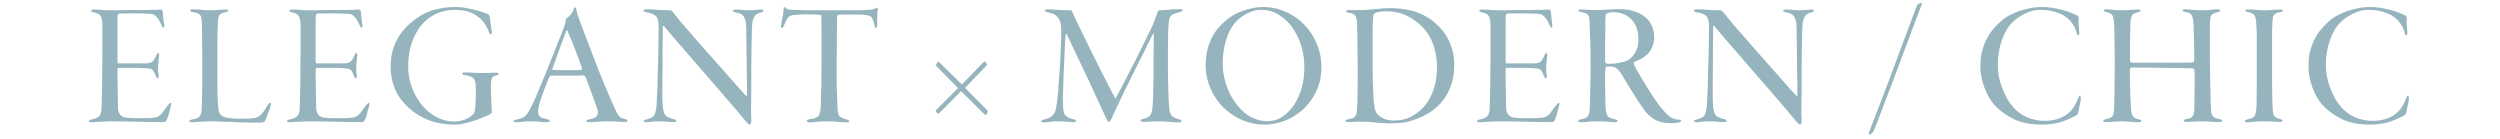 <svg fill="#95b4be" viewBox="0 0 900 50" xmlns="http://www.w3.org/2000/svg"><path d="M853.327 2.535q1.92 0 3.776.32 1.92.32 3.584.768a27 27 0 0 1 2.944.96q1.344.512 2.176.96.768.449.64 1.152-.064.576-.064 1.344.063.705.064 1.472.063.705.128 1.344.063.577.064.832 0 .512-.128.768-.129.256-.256.256-.384 0-.576-.832a9 9 0 0 0-1.28-3.008q-.897-1.408-1.792-2.112-1.793-1.6-4.352-2.368-2.496-.832-5.376-.832-3.137 0-5.888 1.408a18 18 0 0 0-4.736 3.392q-2.24 2.432-3.584 6.464-1.344 3.968-1.344 8.576 0 2.048.384 4.224a29 29 0 0 0 1.216 4.16 31 31 0 0 0 1.792 3.84 20.7 20.7 0 0 0 2.368 3.2q2.304 2.496 5.248 3.584 2.943 1.088 5.504 1.088 2.752 0 4.48-.512 1.727-.512 3.008-1.28 1.855-1.088 2.944-2.624a16 16 0 0 0 1.92-3.584q.32-1.023.64-1.024.192 0 .256.32.128.32.128.64 0 .384-.128 1.088-.129.705-.32 1.472a118 118 0 0 1-.256 1.472q-.129.64-.192.896-.256.832-.64 1.088-2.88 1.6-5.76 2.496-2.817.896-6.72.896-5.889 0-9.92-1.856-3.968-1.92-6.848-4.864-1.024-1.024-1.984-2.56a26 26 0 0 1-1.728-3.456 25 25 0 0 1-1.216-3.968 19.4 19.4 0 0 1-.448-4.16q0-2.88.512-5.184.576-2.369 1.536-4.352a18.8 18.8 0 0 1 2.24-3.584 32 32 0 0 1 2.88-3.008q1.215-1.152 2.88-2.112a26 26 0 0 1 3.648-1.664 26 26 0 0 1 4.16-1.088 22 22 0 0 1 4.416-.448M808.342 3.752q0-.32.96-.32 1.792 0 3.008.128 1.28.128 2.752.128 1.728 0 3.2-.128a32 32 0 0 1 2.624-.128q.96 0 .96.32 0 .447-1.024.64-.96.127-1.536.448-.511.255-.768.704-.256.447-.32 1.152t-.128 1.664q-.064 1.152-.128 3.008v11.328q0 7.167.064 11.2.065 4.032.192 5.504.128 1.856.576 2.432t1.856.96q1.088.255 1.088.64 0 .447-1.28.448-.896 0-2.048-.128a49 49 0 0 0-2.688-.064q-2.624 0-4.096.128-1.472.192-2.368.192-1.152 0-1.152-.448 0-.129.256-.256.256-.192 1.152-.448.896-.193 1.408-.448.576-.32.832-.896.32-.64.448-1.6t.192-2.432v-2.816q.064-1.92.064-4.352V13.608q0-2.369-.128-4.032-.064-1.728-.192-2.432-.192-1.537-.832-1.984-.64-.513-2.176-.832-.768-.256-.768-.576M761.299 23.463V20.2q0-2.048-.064-4.16 0-2.111-.064-3.968 0-1.855-.064-2.688a22 22 0 0 0-.192-2.176q-.065-.895-.32-1.408a1.88 1.88 0 0 0-.832-.896q-.513-.32-1.472-.576-.96-.192-.96-.576t1.088-.384q.768 0 2.304.192a39 39 0 0 0 3.072.128q1.663 0 3.328-.128 1.727-.128 2.432-.128 1.024 0 1.024.384 0 .448-.896.576-1.665.384-2.112 1.152t-.576 2.496q-.064.384-.064 1.472 0 1.025-.064 2.432 0 1.344-.064 2.88v6.528q0 .512.128.832a.58.58 0 0 0 .448.384h18.752a34 34 0 0 1 1.792-.064h.96q.255-.064.384-.064.447-.064.512-.256.128-.192.128-.96.063-.704 0-2.24 0-1.536-.064-3.264 0-1.791-.064-3.392a71 71 0 0 1-.064-2.56 29 29 0 0 0-.192-2.496q-.129-1.024-.448-1.6-.256-.64-.832-.896-.512-.32-1.472-.448a3.4 3.4 0 0 1-.704-.192q-.32-.128-.32-.384 0-.384.96-.384 1.28 0 2.624.192 1.407.128 3.52.128 1.536 0 2.944-.128 1.407-.192 2.432-.192 1.088 0 1.088.384 0 .385-.96.64-.96.192-1.536.512-.513.255-.832.832-.257.513-.32 1.344a68 68 0 0 0-.128 1.92v11.84q.063 2.368.064 4.032l.128 6.656q.063 3.329.192 6.848.063 1.215.128 1.984.127.768.448 1.28.32.449.896.768.64.255 1.6.448 1.023.255 1.024.64 0 .192-.32.32-.32.129-.832.128-1.344 0-3.072-.128a41 41 0 0 0-2.944-.128q-1.537 0-2.944.064a29 29 0 0 1-2.56.128q-1.216 0-1.216-.512 0-.32 1.088-.512a11 11 0 0 0 1.344-.384q.511-.255.768-.64.32-.448.448-1.088t.192-1.6v-2.56q.064-1.728.064-3.648.063-1.92.064-3.776a61 61 0 0 0-.064-3.072q0-.64-.128-1.024-.065-.447-.384-.448-.832-.063-2.496-.064a94 94 0 0 0-3.712-.064 151 151 0 0 0-4.544-.064 173 173 0 0 0-4.672-.064h-4.352a105 105 0 0 0-2.56-.064q-.448 0-.448 1.408 0 2.049.064 4.48.063 2.368.128 4.544.128 2.112.192 3.776.127 1.6.256 2.112.128.96.704 1.472t1.664.832q.704.128.896.32.255.129.256.32 0 .256-.384.32-.321.129-.768.128-1.28 0-2.944-.192a41 41 0 0 0-3.136-.128q-1.216 0-2.88.128-1.6.129-2.56.128-1.089 0-1.088-.384t1.088-.704q1.663-.32 2.176-.96.511-.64.64-2.048.063-.705.064-1.92.064-1.28.064-3.2.063-1.983.064-4.736.063-2.751.064-6.528M735.227 2.535q1.92 0 3.776.32 1.92.32 3.584.768a27 27 0 0 1 2.944.96q1.344.512 2.176.96.768.449.64 1.152-.064.576-.064 1.344.064.705.064 1.472.064.705.128 1.344.064.577.064.832 0 .512-.128.768t-.256.256q-.384 0-.576-.832a9 9 0 0 0-1.28-3.008q-.896-1.408-1.792-2.112-1.792-1.6-4.352-2.368-2.496-.832-5.376-.832-3.136 0-5.888 1.408a18 18 0 0 0-4.736 3.392q-2.24 2.432-3.584 6.464-1.344 3.968-1.344 8.576 0 2.048.384 4.224a29 29 0 0 0 1.216 4.16 31 31 0 0 0 1.792 3.84 20.7 20.7 0 0 0 2.368 3.2q2.304 2.496 5.248 3.584t5.504 1.088q2.752 0 4.48-.512t3.008-1.28q1.856-1.088 2.944-2.624a16 16 0 0 0 1.92-3.584q.32-1.023.64-1.024.192 0 .256.32.128.32.128.64 0 .384-.128 1.088t-.32 1.472a102 102 0 0 1-.256 1.472q-.128.64-.192.896-.256.832-.64 1.088-2.88 1.6-5.76 2.496-2.815.896-6.72.896-5.888 0-9.92-1.856-3.968-1.92-6.848-4.864-1.024-1.024-1.984-2.56a26 26 0 0 1-1.728-3.456 25 25 0 0 1-1.216-3.968 19.4 19.4 0 0 1-.448-4.16q0-2.88.512-5.184.576-2.369 1.536-4.352a19 19 0 0 1 2.24-3.584 32 32 0 0 1 2.88-3.008q1.216-1.152 2.88-2.112a26 26 0 0 1 3.648-1.664 26 26 0 0 1 4.16-1.088 22 22 0 0 1 4.416-.448M672.916 47.4a1268 1268 0 0 0 8.704-22.72 3923 3923 0 0 1 8.512-22.784q.127-.192.576-.512.511-.384.832-.384.255 0 .256.256.063.255-.256 1.088-1.408 3.713-3.136 8.256-1.665 4.48-3.456 9.216a2194 2194 0 0 1-3.456 9.28q-1.728 4.545-3.2 8.32a476 476 0 0 1-2.432 6.4q-1.024 2.624-1.408 3.456-.193.384-.64.768-.448.384-.768.384-.192 0-.32-.192-.065-.128.192-.832M609.738 3.815q0-.448 1.344-.448 1.664 0 3.968.192 2.369.128 4.352.128.257 0 .512.256.256.193.96 1.024 1.024 1.344 2.944 3.648a454 454 0 0 1 4.352 4.992q2.433 2.753 5.056 5.76 2.688 3.008 5.184 5.824a692 692 0 0 1 4.608 5.248 479 479 0 0 0 3.584 3.968q.448.321.448-.384v-2.24q0-1.664-.064-3.904 0-2.303-.064-4.928 0-2.624-.064-5.184 0-2.56-.064-4.736 0-2.24-.064-3.648 0-1.407-.32-2.24-.255-.895-.704-1.408a2.5 2.5 0 0 0-1.152-.832q-.64-.255-1.408-.448-1.215-.192-1.216-.576 0-.255.384-.32.384-.128.896-.128.897 0 2.112.128a24 24 0 0 0 4.928 0q1.216-.128 1.728-.128 1.024 0 1.024.384 0 .256-.32.448-.32.128-.768.256-1.856.577-2.304 1.6a8.2 8.2 0 0 0-.64 2.176q-.128 1.024-.192 3.712-.063 2.688-.128 5.952 0 3.201-.064 6.528v5.44q0 4.416-.064 7.424a78 78 0 0 0 .064 5.504q.065 1.984-.64 1.984-.447 0-2.176-2.176-.831-1.024-2.688-3.2a202 202 0 0 0-4.352-5.056 374 374 0 0 0-5.312-6.144l-5.76-6.656a1550 1550 0 0 0-5.568-6.4 1175 1175 0 0 1-4.8-5.632q-.255-.32-.448-.256-.128.064-.128.384v2.432q0 1.856-.064 4.48v5.632q0 3.009-.064 5.696v7.616q.064 2.112.192 3.264.129 1.153.512 1.984.32.896 1.28 1.344 1.024.448 1.92.704 1.089.192 1.088.704 0 .256-.384.32a5.5 5.5 0 0 1-.896.064q-.831 0-2.112-.128a27 27 0 0 0-2.752-.128q-1.408 0-2.752.128-1.344.192-1.728.192-.704 0-.896-.128-.192-.127-.192-.256 0-.255.32-.384.384-.128.896-.32.832-.255 1.408-.512.64-.255 1.024-.768.384-.512.576-1.344.256-.832.384-2.24.065-.576.128-2.496.129-1.92.192-4.48.065-2.624.128-5.632.129-3.008.192-5.888.064-2.944.064-5.376.064-2.431.064-3.904 0-1.407-.128-2.24-.064-.831-.256-1.28-.192-.512-.384-.704a1.6 1.6 0 0 0-.384-.384 4.7 4.7 0 0 0-1.344-.768q-.703-.255-1.792-.448-1.215-.255-1.216-.64M582.905 3.303q2.88 0 4.928.64 2.112.575 3.712 1.664 2.048 1.471 3.008 3.456t.96 4.288q0 1.536-.384 2.688-.32 1.152-.896 1.984a8 8 0 0 1-1.152 1.472 11 11 0 0 1-1.216.96q-.704.575-1.792 1.088-1.024.512-1.728.768-.384.192 0 1.152a77 77 0 0 0 1.216 2.304q.832 1.407 1.792 3.008.96 1.537 1.92 3.136a56 56 0 0 0 1.792 2.816q1.472 2.24 2.56 3.584a43 43 0 0 0 2.112 2.432q1.408 1.472 2.56 1.92 1.216.384 2.176.448.32 0 .512.128.256.127.256.256 0 .255-.704.576-.384.128-1.28.192a24 24 0 0 1-1.856.064q-3.072 0-5.44-1.152-2.304-1.216-4.224-3.904a62 62 0 0 1-2.176-3.136l-2.432-3.84a369 369 0 0 0-2.176-3.584 282 282 0 0 1-1.6-2.624q-1.344-1.792-2.496-1.984-.384-.128-.96-.128-.512-.065-1.408 0-.512 0-.512.64-.064.32-.128 1.664v6.08q.064 1.6.064 2.432 0 2.752.128 4.288.192 1.535.384 2.048.128.511.704 1.024.576.447 2.24.768.96.32.96.64 0 .448-1.216.448-.768 0-2.368-.192a46.786 46.786 0 0 0-6.912 0q-1.664.192-2.56.192-1.152 0-1.152-.448 0-.385 1.216-.64 1.6-.321 2.176-.96.64-.704.768-2.624.128-2.752.192-6.72.128-4.032.128-9.472 0-6.656-.192-10.24-.128-3.585-.192-5.248-.064-.705-.128-1.216-.064-.576-.32-.96-.256-.385-.832-.64-.511-.255-1.536-.448a8 8 0 0 0-.832-.192q-.32-.129-.32-.384 0-.384 1.152-.384.704 0 2.048.128a68 68 0 0 0 3.072.064q1.152 0 1.984-.064a25 25 0 0 1 1.792-.064q.896-.065 1.984-.128 1.088-.064 2.624-.064m-2.56 1.088q-.576 0-1.152.192-.511.127-.768.256a2 2 0 0 0-.256.32q-.127.192-.192 1.088 0 .255-.064 1.472v2.816q0 1.599-.064 3.456v7.744q0 1.088.512 1.088.256.128.64.128h.768q.576 0 1.472-.064a34 34 0 0 0 1.856-.32q.96-.192 1.856-.448t1.408-.64q1.344-.897 2.368-2.688 1.088-1.792 1.088-4.48 0-4.8-2.496-7.296-1.408-1.473-3.136-2.048-1.663-.576-3.84-.576M532.557 3.816q0-.384.96-.384 1.152 0 2.752.128a36 36 0 0 0 2.88.128h3.456q2.112-.064 4.224-.064h4.032a95 95 0 0 1 2.88-.064q1.856 0 2.624-.064.831-.064 1.28-.064.512 0 .704 1.024 0 .256.064.832.063.576.128 1.28.063.639.128 1.344.063.64.192 1.088.063.32-.064.64-.064.32-.192.32-.192 0-.384-.192a7 7 0 0 1-.384-.704q-.832-1.984-1.728-2.944-.897-.96-1.792-1.088-.513-.065-2.048-.128a77 77 0 0 0-3.328-.064 48 48 0 0 0-3.52 0h-2.624q-.384.064-.576.448-.192.32-.192 2.112v14.464q0 .96.384.96h7.744q2.048 0 2.88-.064.895-.129 1.344-.448.384-.192.768-.768.383-.576.896-1.728.32-.704.64-.704.192 0 .256.256.063.192.064.448 0 .128-.064.576 0 .447-.064.96-.065.512-.128 1.088-.064.512-.064.896a6 6 0 0 0-.064.96v1.088q.063.511.128.96.063.447.064.576.128.703-.064 1.024-.192.255-.32.256-.192 0-.32-.256-.129-.256-.448-.96a10 10 0 0 0-.576-1.216q-.384-.768-1.152-.96-.576-.129-1.28-.192a43 43 0 0 0-1.92-.128 64 64 0 0 0-3.2-.064h-5.056q-.321 0-.384.192-.064.191-.064.896v3.328a144 144 0 0 1 .064 4.288q.063 2.112.064 3.84.063 1.728.064 2.176 0 .512.384 1.472t1.28 1.344q.384.191.768.32.447.063 1.088.128.703.063 1.728.128h5.632a21 21 0 0 0 2.112-.192q.831-.129 1.344-.384.576-.256 1.088-.768t1.152-1.472a48 48 0 0 1 1.216-1.6q.831-1.088 1.152-1.088.447 0 .064 1.216-.129.511-.32 1.216-.192.704-.384 1.472-.192.703-.448 1.344a7 7 0 0 1-.32.832q-.32.831-1.024.832-5.12 0-10.24-.128a359 359 0 0 0-8.96-.128q-.833 0-1.856.064-1.025.063-2.048.064-.96.063-1.728.128-.769.064-1.024.064-1.152 0-1.152-.448 0-.384 1.152-.576 1.535-.32 2.432-1.088.895-.768.96-2.88.128-3.84.192-7.232.063-3.393.064-6.848.063-3.52.064-7.296V9.32q0-1.344-.192-2.176-.129-.897-.512-1.408a1.85 1.85 0 0 0-.96-.832 8 8 0 0 0-1.408-.448q-.96-.192-.96-.64M484.604 4.008q0-.384 1.152-.384h4.096a62 62 0 0 0 4.032-.256q1.344-.127 3.136-.256 1.791-.192 2.88-.192 3.904 0 7.36.704 3.52.705 6.848 2.752a20.8 20.8 0 0 1 3.584 2.88 17.1 17.1 0 0 1 3.008 3.712q1.28 2.048 2.048 4.672.768 2.56.768 5.632 0 4.865-1.536 8.448-1.473 3.52-3.904 6.016a20.2 20.2 0 0 1-5.44 3.904 31 31 0 0 1-6.08 2.24q-1.28.32-3.008.384a41 41 0 0 1-2.944.128q-1.152 0-2.368-.064a61 61 0 0 1-2.56-.192q-1.473-.127-2.816-.256a59 59 0 0 0-2.816-.064q-1.28 0-2.624.064-1.28.064-1.792.064t-.896-.128q-.384-.064-.384-.384t1.088-.512q1.728-.256 2.304-.896.639-.64.768-2.496.127-1.152.192-4.736.063-3.585.064-8.32 0-4.288-.064-7.424 0-3.2-.064-5.376 0-2.24-.064-3.584 0-1.408-.064-2.176-.129-1.664-.64-2.304-.449-.704-2.24-1.024-1.024-.128-1.024-.576m14.208.064q-1.089 0-2.176.192-1.089.192-1.6.384-.257.128-.512.512-.192.384-.192 1.28a96 96 0 0 0-.128 1.728q0 .96-.064 2.624v11.584q0 4.928.128 8.192.127 3.2.256 5.568.192 2.303.576 3.584.447 1.28 1.664 2.176.703.576 1.984 1.024 1.344.448 2.944.448 3.967 0 6.72-1.6 1.408-.768 2.944-2.112 1.599-1.344 2.88-3.456 1.344-2.112 2.176-5.056.896-2.944.896-6.848 0-4.416-1.408-8.384a17.1 17.1 0 0 0-4.48-6.848q-2.689-2.432-5.632-3.712-2.944-1.28-6.976-1.28M454.843 2.535a19 19 0 0 1 8 1.728q3.84 1.664 6.656 4.608 2.88 2.945 4.544 6.912 1.664 3.904 1.664 8.384 0 3.84-1.152 6.976-1.152 3.072-2.944 5.44t-3.904 3.968q-2.048 1.536-3.904 2.368a22.7 22.7 0 0 1-4.16 1.408 19.5 19.5 0 0 1-4.48.512q-4.352 0-8.192-1.728t-6.72-4.608q-2.88-2.943-4.544-6.848t-1.664-8.32q0-4.8 1.856-9.024t6.464-7.744q2.496-1.92 5.888-2.944 3.456-1.088 6.592-1.088m-1.024 1.024q-1.408 0-2.816.448-1.344.449-2.56 1.152-1.216.64-2.24 1.536-1.024.832-1.664 1.6-2.24 2.753-3.328 6.72a31.1 31.1 0 0 0-1.024 7.936q0 3.84 1.344 7.808 1.344 3.904 3.648 6.784 2.624 3.392 5.44 4.736 2.88 1.344 5.632 1.344 1.664 0 3.392-.576 1.792-.639 3.392-2.112 1.024-.833 2.176-2.304t2.112-3.52 1.6-4.736q.64-2.751.64-6.208 0-4.288-1.28-8.128-1.216-3.84-3.84-7.168-1.664-2.047-4.288-3.648-2.56-1.665-6.336-1.664M376.11 3.75q0-.191.384-.255.384-.128.768-.128.64 0 1.664.064l2.112.128 2.304.128h2.048q.384 0 .768.896.64 1.471 1.792 3.84a774 774 0 0 1 2.496 5.184q1.408 2.816 2.944 5.952l3.008 6.016q1.472 2.88 2.752 5.376t2.176 4.16q.192.32.32.256.128-.129.256-.448a202 202 0 0 0 1.984-3.776 448 448 0 0 0 2.496-4.8 289 289 0 0 1 2.624-5.12q1.344-2.625 2.432-4.928a310 310 0 0 0 1.984-4.032 70 70 0 0 0 1.28-2.56q.576-1.28 1.088-2.752.576-1.473.896-2.432 0-.129.192-.448.192-.384.448-.384 1.536 0 3.584-.192a41 41 0 0 1 3.84-.192q1.024 0 1.024.448 0 .128-.32.32l-.64.256q-1.408.32-2.24.704-.768.32-1.216.896-.384.575-.512 1.472-.127.831-.192 2.24a71 71 0 0 0-.128 2.496q0 1.665-.064 3.584v11.84q.064 2.431.128 4.48.064 2.048.128 3.584.064 1.472.128 2.24.064 1.407.256 2.304.256.831.64 1.344.384.511 1.024.832t1.6.576q.96.32.96.704 0 .447-1.152.448-.576 0-1.408-.064-.832-.065-1.792-.128-.896-.065-1.856-.128a23 23 0 0 0-1.6-.064q-1.984 0-3.456.064-1.472.128-2.176.128-.448 0-.896-.128-.384-.064-.384-.448 0-.192.384-.32a2.7 2.7 0 0 1 .832-.256q1.024-.256 1.6-.64.64-.384.96-1.152t.448-1.984q.192-1.28.256-3.2.064-.832.064-2.688.064-1.856.064-4.16.064-2.369.064-4.928V19.11q.064-2.304.064-4.032v-2.56q0-.449-.128-.512-.065-.065-.192.256a1090 1090 0 0 1-3.712 7.488 780 780 0 0 0-4.224 8.448 1204 1204 0 0 0-3.968 8.128q-1.856 3.84-2.944 6.336-.576 1.215-.96 1.216-.32 0-.64-.64a54 54 0 0 1-.704-1.472 356 356 0 0 0-1.856-3.968 1410 1410 0 0 0-2.496-5.376 176 176 0 0 0-2.752-5.888 190 190 0 0 0-2.752-5.76q-1.28-2.753-2.304-4.928t-1.6-3.328q-.448-.832-.512.32-.065.831-.192 2.688-.065 1.792-.192 4.096a209 209 0 0 1-.192 4.8 214 214 0 0 0-.192 4.736 570 570 0 0 1-.128 4.032 75 75 0 0 0-.064 2.496q0 1.664.064 2.688.064 1.023.256 1.92a2.86 2.86 0 0 0 1.152 1.728q.96.576 2.176.896 1.088.192 1.088.64 0 .255-.384.32a2.8 2.8 0 0 1-.896.128q-.704-.065-2.24-.192a37 37 0 0 0-3.2-.128q-1.664 0-2.944.192-1.216.192-1.728.192-1.152 0-1.152-.512 0-.128.256-.256.192-.192.896-.32 1.472-.32 2.176-.832a5 5 0 0 0 1.28-1.216q.512-.704.768-2.24.32-1.6.64-4.672.127-.896.192-2.56.128-1.727.256-3.776.192-2.112.32-4.416.127-2.304.192-4.416.127-2.113.192-3.904.064-1.792.064-2.88 0-1.408-.064-2.368t-.256-1.6a2.8 2.8 0 0 0-.448-1.088 6 6 0 0 0-.704-.96q-.832-.96-1.728-1.152a91 91 0 0 0-1.728-.512q-1.024-.256-1.024-.64M337.028 23.72q-.128-.129.064-.577t.512-.832q.129-.128.384.064.256.129.448.32l7.616 7.488q.192.256.384.064l7.552-7.808q.449-.447.704-.192.576.64.576.96 0 .257-.064.32l-7.616 7.936q-.127.129-.064.256l.128.128 7.808 7.936q.129.129.064.576a1.64 1.64 0 0 1-.384.832q-.063.065-.32.128-.191.065-.32-.064L346.18 33q-.32-.192-.512.128l-7.36 7.424q-.128.129-.32.256-.191.129-.512-.064a3 3 0 0 1-.512-.512q-.127-.32 0-.576l7.68-7.68q.256-.255.064-.448zM290.449 43.495q0-.256.384-.384.383-.127.896-.256 1.151-.127 1.856-.384.704-.32 1.088-.768.384-.512.512-1.28.192-.768.256-1.92.063-1.536.128-4.48.128-3.008.128-6.528.063-3.52.064-7.232v-6.784q0-3.072-.064-5.12v-2.24q-.065-.768-.384-.768-.32-.064-1.472-.128t-3.328-.064q-1.857 0-3.136.128-1.216.064-2.112.192t-1.6.896q-.64.768-1.344 2.624-.449 1.088-.896 1.088-.192 0-.256-.32a1.6 1.6 0 0 1 0-.64q.255-1.472.512-2.816.32-1.409.384-2.688 0-.832.32-1.024.255-.064.576.32.192.256.704.448.576.128 1.28.192.383 0 1.664.064 1.344 0 3.264.064h20.16a43 43 0 0 0 2.112-.128 59 59 0 0 0 1.792-.128 4.7 4.7 0 0 0 1.408-.512q.512-.255.576-.128a.7.7 0 0 1 .064.32q.063.128 0 .512-.129.576-.192 1.984v3.072q0 1.408-.448 1.408-.192 0-.32-.32a3.5 3.5 0 0 1-.192-.64 7.2 7.2 0 0 0-.512-1.728q-.32-.896-.704-1.344-.192-.192-.576-.32-.321-.192-.96-.256-.577-.128-1.6-.192a42 42 0 0 0-2.56-.064h-3.52q-.833 0-1.536.064-.704 0-1.088.064-.448.192-.448 1.088v2.176q0 1.536-.064 3.584v4.288q0 2.24-.064 4.288v9.28l.128 3.84q.063 1.92.128 3.584.063 1.6.128 2.304.192 1.6.768 2.176.639.512 2.304 1.024 1.088.256 1.088.64 0 .448-1.216.448-1.089 0-2.752-.192a31 31 0 0 0-3.648-.192q-2.688 0-4.224.192t-2.304.192q-.64 0-.896-.192t-.256-.384M231.613 3.815q0-.448 1.344-.448 1.665 0 3.968.192 2.369.128 4.352.128.257 0 .512.256.256.193.96 1.024 1.024 1.344 2.944 3.648a454 454 0 0 1 4.352 4.992q2.433 2.753 5.056 5.76 2.688 3.008 5.184 5.824a692 692 0 0 1 4.608 5.248 479 479 0 0 0 3.584 3.968q.448.321.448-.384v-2.24q0-1.664-.064-3.904 0-2.303-.064-4.928 0-2.624-.064-5.184 0-2.56-.064-4.736 0-2.24-.064-3.648 0-1.407-.32-2.24-.255-.895-.704-1.408a2.5 2.5 0 0 0-1.152-.832q-.64-.255-1.408-.448-1.216-.192-1.216-.576 0-.255.384-.32.384-.128.896-.128.897 0 2.112.128a24 24 0 0 0 4.928 0q1.216-.128 1.728-.128 1.024 0 1.024.384 0 .256-.32.448-.32.128-.768.256-1.856.577-2.304 1.6a8.2 8.2 0 0 0-.64 2.176q-.127 1.024-.192 3.712-.063 2.688-.128 5.952 0 3.201-.064 6.528v5.44q0 4.416-.064 7.424a78 78 0 0 0 .064 5.504q.065 1.984-.64 1.984-.447 0-2.176-2.176-.831-1.024-2.688-3.2a202 202 0 0 0-4.352-5.056 374 374 0 0 0-5.312-6.144l-5.76-6.656a1550 1550 0 0 0-5.568-6.4 1175 1175 0 0 1-4.8-5.632q-.255-.32-.448-.256-.128.064-.128.384v2.432q0 1.856-.064 4.48v5.632q0 3.009-.064 5.696v7.616q.065 2.112.192 3.264.129 1.153.512 1.984.32.896 1.28 1.344 1.024.448 1.92.704 1.089.192 1.088.704 0 .256-.384.32a5.5 5.5 0 0 1-.896.064q-.831 0-2.112-.128a27 27 0 0 0-2.752-.128q-1.407 0-2.752.128-1.344.192-1.728.192-.704 0-.896-.128-.192-.127-.192-.256 0-.255.32-.384.384-.128.896-.32.832-.255 1.408-.512.64-.255 1.024-.768.384-.512.576-1.344.256-.832.384-2.24.065-.576.128-2.496.129-1.92.192-4.48.065-2.624.128-5.632.129-3.008.192-5.888.064-2.944.064-5.376.064-2.431.064-3.904 0-1.407-.128-2.24-.064-.831-.256-1.28-.192-.512-.384-.704a1.6 1.6 0 0 0-.384-.384 4.7 4.7 0 0 0-1.344-.768q-.703-.255-1.792-.448-1.216-.255-1.216-.64M207.025 2.664q.32 0 .448.704.129.896.576 2.24.449 1.344 1.088 3.008a1405 1405 0 0 0 6.016 15.808 333 333 0 0 0 5.824 13.824q.577 1.344 1.024 2.24.449.832.896 1.344.449.448.896.64.448.192 1.024.32 1.089.256 1.088.64 0 .256-.384.384a2.4 2.4 0 0 1-.768.128q-.511 0-1.024-.064-.512 0-1.152-.064a55 55 0 0 0-1.536-.128h-2.112a51 51 0 0 0-3.776.128 26 26 0 0 1-2.88.192q-1.152 0-1.152-.448 0-.256.32-.384.384-.192.896-.256 1.792-.32 2.368-1.024.64-.767.512-1.856-.063-.448-.512-1.664-.384-1.215-1.024-2.88-.576-1.664-1.344-3.648-.704-1.984-1.472-3.968a1.03 1.03 0 0 0-.448-.512q-.256-.256-.448-.256-.96.064-2.688.128h-8.896q-.255 0-.512.384-.255.383-.384.704-.255.576-.704 1.664a61 61 0 0 1-.896 2.368q-.447 1.28-.96 2.688a53 53 0 0 0-.768 2.496q-.896 3.264.064 4.224.449.512 1.088.704.704.192 1.664.448.96.192.96.64 0 .255-.384.32-.384.128-.96.128-.896 0-2.624-.192a46 46 0 0 0-3.392-.128q-1.215 0-2.24.128-1.023.192-2.24.192-1.152 0-1.152-.448 0-.255.384-.32.384-.127.896-.256 1.089-.256 1.792-.576.768-.32 1.344-.96.64-.704 1.28-1.856.705-1.215 1.6-3.2.705-1.536 1.984-4.672a312 312 0 0 0 2.88-6.976 511 511 0 0 0 3.2-8 519 519 0 0 0 3.008-7.68q.192-.64.256-1.024t.064-.768q0-.512.256-.64.705-.449 1.536-1.344.833-.96 1.088-1.984.129-.255.192-.448.065-.192.32-.192m2.368 22.4q.256-.064.064-.704-1.792-5.055-3.136-8.384a221 221 0 0 0-1.984-4.8q-.127-.384-.256-.256-.127.064-.256.384-.511 1.216-1.216 3.136a196 196 0 0 0-1.408 3.84q-.703 1.92-1.344 3.712a97 97 0 0 0-.96 2.688.7.7 0 0 0-.064.32q.064.192.256.192.96.064 2.176.064h6.08q1.6-.064 2.048-.192M164.053 2.535q2.369 0 4.224.448 1.92.384 3.2.704 1.216.32 2.432.768 1.28.448 1.856.704.32.127.448.576.128.384.192.832 0 .256.064.896.128.64.192 1.344.128.704.192 1.344l.192.96q.128.64-.064.96-.128.256-.256.256a.61.61 0 0 1-.448-.192q-.127-.191-.384-.896-1.28-3.456-4.288-5.568-2.944-2.112-8-2.112-3.264 0-6.272 1.28a15 15 0 0 0-5.12 3.648q-2.304 2.496-3.776 6.464t-1.472 9.024q0 2.816.64 5.312a23 23 0 0 0 1.664 4.48 27 27 0 0 0 2.304 3.648q1.28 1.6 2.56 2.688 4.416 3.648 9.408 3.648 1.728 0 3.584-.64 1.92-.705 3.136-1.92.512-.576.64-1.344.192-.832.256-2.112.064-.447.064-1.344.064-.96.064-2.048.065-1.087 0-2.176 0-1.088-.064-1.792-.128-1.664-.896-2.304-.704-.64-2.688-.96-.512-.128-.896-.192-.32-.128-.32-.384t.32-.384q.384-.128 1.28-.064 1.216 0 2.56.128 1.408.064 3.52.064 1.471 0 2.688-.064a46 46 0 0 1 1.6-.064q1.152 0 1.152.384 0 .32-.448.512-.384.127-.96.256-.768.192-1.088.96-.32.705-.32 3.2 0 1.28.064 2.624.064 1.28.064 2.368.064 1.089.128 1.92.064.768.064 1.088 0 .64-.064 1.024 0 .32-.384.512a21 21 0 0 1-1.408.704q-.768.32-1.792.768a40 40 0 0 1-4.8 1.6q-2.56.768-4.928.768-5.12 0-9.216-1.536-4.032-1.6-6.912-4.16-3.456-2.943-5.184-6.784-1.728-3.905-1.728-8.448 0-4.992 2.048-9.152 2.112-4.224 6.592-7.68a48 48 0 0 1 2.432-1.6q1.344-.832 3.136-1.472t4.032-1.024q2.304-.448 5.184-.448M104.17 3.816q0-.384.96-.384 1.152 0 2.752.128t2.88.128h3.456q2.112-.064 4.224-.064h4.032a95 95 0 0 1 2.88-.064q1.856 0 2.624-.064a18 18 0 0 1 1.28-.064q.512 0 .704 1.024 0 .256.064.832t.128 1.28q.064.639.128 1.344.064.64.192 1.088.064.32-.064.64-.064.32-.192.32-.192 0-.384-.192a8 8 0 0 1-.384-.704q-.832-1.984-1.728-2.944t-1.792-1.088q-.512-.065-2.048-.128a77 77 0 0 0-3.328-.064 48 48 0 0 0-3.52 0h-2.624q-.384.064-.576.448-.192.32-.192 2.112v14.464q0 .96.384.96h7.744q2.047 0 2.88-.064.895-.129 1.344-.448.384-.192.768-.768t.896-1.728q.32-.704.64-.704.192 0 .256.256.064.192.064.448 0 .128-.064.576 0 .447-.064.96t-.128 1.088q-.064.512-.064.896a6 6 0 0 0-.064.96v1.088q.064.511.128.96.064.447.064.576.128.703-.064 1.024-.192.255-.32.256-.192 0-.32-.256a34 34 0 0 1-.448-.96 10 10 0 0 0-.576-1.216q-.384-.768-1.152-.96-.576-.129-1.28-.192a43 43 0 0 0-1.92-.128 64 64 0 0 0-3.2-.064h-5.056q-.32 0-.384.192-.064.191-.064.896v3.328q.064 2.112.064 4.288.064 2.112.064 3.84.064 1.728.064 2.176 0 .512.384 1.472t1.28 1.344q.384.191.768.32.448.063 1.088.128.704.063 1.728.128h5.632a21 21 0 0 0 2.112-.192q.833-.129 1.344-.384.576-.256 1.088-.768.511-.512 1.152-1.472.704-.96 1.216-1.6.833-1.088 1.152-1.088.448 0 .064 1.216a58 58 0 0 1-.32 1.216q-.192.704-.384 1.472-.192.703-.448 1.344a7 7 0 0 1-.32.832q-.32.831-1.024.832-5.12 0-10.24-.128a359 359 0 0 0-8.96-.128q-.832 0-1.856.064-1.024.063-2.048.064-.96.063-1.728.128a15 15 0 0 1-1.024.064q-1.152 0-1.152-.448 0-.384 1.152-.576 1.536-.32 2.432-1.088t.96-2.88q.127-3.84.192-7.232.064-3.393.064-6.848.064-3.52.064-7.296V9.32q0-1.344-.192-2.176-.128-.897-.512-1.408a1.84 1.84 0 0 0-.96-.832 8 8 0 0 0-1.408-.448q-.96-.192-.96-.64M68.525 3.751q0-.384 1.088-.384 1.472 0 3.008.192a37 37 0 0 0 2.944.128q1.663 0 2.944-.128a28 28 0 0 1 2.624-.128q1.088 0 1.088.384 0 .192-.32.384-.32.129-.64.192-.96.193-1.536.448-.513.192-.832.768-.257.512-.384 1.472-.065.96-.128 2.56 0 .383-.064 1.664 0 1.28-.064 3.072v16.768a95 95 0 0 1 .064 3.2q.064 1.28.064 1.728.127 1.92.256 3.2.192 1.28.576 1.792.255.384.768.704a9 9 0 0 0 1.344.512 20 20 0 0 0 2.176.32 34 34 0 0 0 3.2.128q1.983 0 3.264-.064t2.112-.256Q93.1 42.152 94.189 41q1.088-1.216 2.048-2.944.384-.64.64-.832.255-.192.448-.192.255 0 .192.64-.065.576-.32 1.28-.065.192-.32.896-.257.64-.576 1.408-.257.768-.512 1.408-.257.64-.32.832-.192.32-.64.448a1.8 1.8 0 0 1-.832.192h-3.392q-1.217 0-2.624-.064-1.408 0-2.56-.064-1.217-.063-2.624-.128a57 57 0 0 1-2.688-.064q-1.344-.063-2.624-.128h-2.176q-.705 0-1.6.064-.897.064-1.728.064-.768.065-1.472.128-.64.064-.96.064-1.408 0-1.408-.448 0-.255.32-.32.32-.127.768-.256 1.983-.32 2.56-1.024.639-.768.768-2.24.063-.96.128-2.304.063-1.344.064-3.2.064-1.856.064-4.288v-5.824q0-6.528-.064-10.048 0-3.519-.064-5.184a22 22 0 0 0-.192-2.176q-.129-.831-.448-1.28-.321-.447-.96-.64a13 13 0 0 0-1.536-.384q-.64-.127-.832-.256-.192-.192-.192-.384M32.832 3.816q0-.384.96-.384 1.152 0 2.752.128t2.88.128h3.456q2.112-.064 4.224-.064h4.032a95 95 0 0 1 2.88-.064q1.856 0 2.624-.064a18 18 0 0 1 1.28-.064q.512 0 .704 1.024 0 .256.064.832t.128 1.28q.064.639.128 1.344.065.64.192 1.088.064.32-.064.64-.064.32-.192.32-.192 0-.384-.192a8 8 0 0 1-.384-.704Q57.28 7.08 56.384 6.12t-1.792-1.088q-.512-.065-2.048-.128a77 77 0 0 0-3.328-.064 48 48 0 0 0-3.52 0h-2.624q-.384.064-.576.448-.192.32-.192 2.112v14.464q0 .96.384.96h7.744q2.047 0 2.88-.064.895-.129 1.344-.448.384-.192.768-.768t.896-1.728q.32-.704.64-.704.192 0 .256.256.064.192.064.448 0 .128-.064.576 0 .447-.064.96t-.128 1.088q-.064.512-.064.896a6 6 0 0 0-.064.96v1.088q.064.511.128.96.064.447.064.576.128.703-.064 1.024-.192.255-.32.256-.192 0-.32-.256a34 34 0 0 1-.448-.96 10 10 0 0 0-.576-1.216q-.384-.768-1.152-.96-.576-.129-1.28-.192a43 43 0 0 0-1.92-.128 64 64 0 0 0-3.2-.064h-5.056q-.32 0-.384.192-.064.191-.064.896v3.328q.064 2.112.064 4.288.064 2.112.064 3.84a82 82 0 0 1 .064 2.176q0 .512.384 1.472t1.28 1.344q.384.191.768.32.448.063 1.088.128.704.063 1.728.128h5.632a21 21 0 0 0 2.112-.192q.833-.129 1.344-.384.576-.256 1.088-.768.511-.512 1.152-1.472.705-.96 1.216-1.6.832-1.088 1.152-1.088.448 0 .064 1.216-.128.511-.32 1.216-.192.704-.384 1.472-.192.703-.448 1.344a7 7 0 0 1-.32.832q-.32.831-1.024.832-5.12 0-10.24-.128-5.055-.129-8.96-.128-.832 0-1.856.064-1.024.063-2.048.064-.96.063-1.728.128-.768.064-1.024.064-1.152 0-1.152-.448 0-.384 1.152-.576 1.536-.32 2.432-1.088t.96-2.88q.128-3.84.192-7.232t.064-6.848q.064-3.52.064-7.296V9.32q0-1.344-.192-2.176-.128-.897-.512-1.408a1.84 1.84 0 0 0-.96-.832 8 8 0 0 0-1.408-.448q-.96-.192-.96-.64"></path></svg>